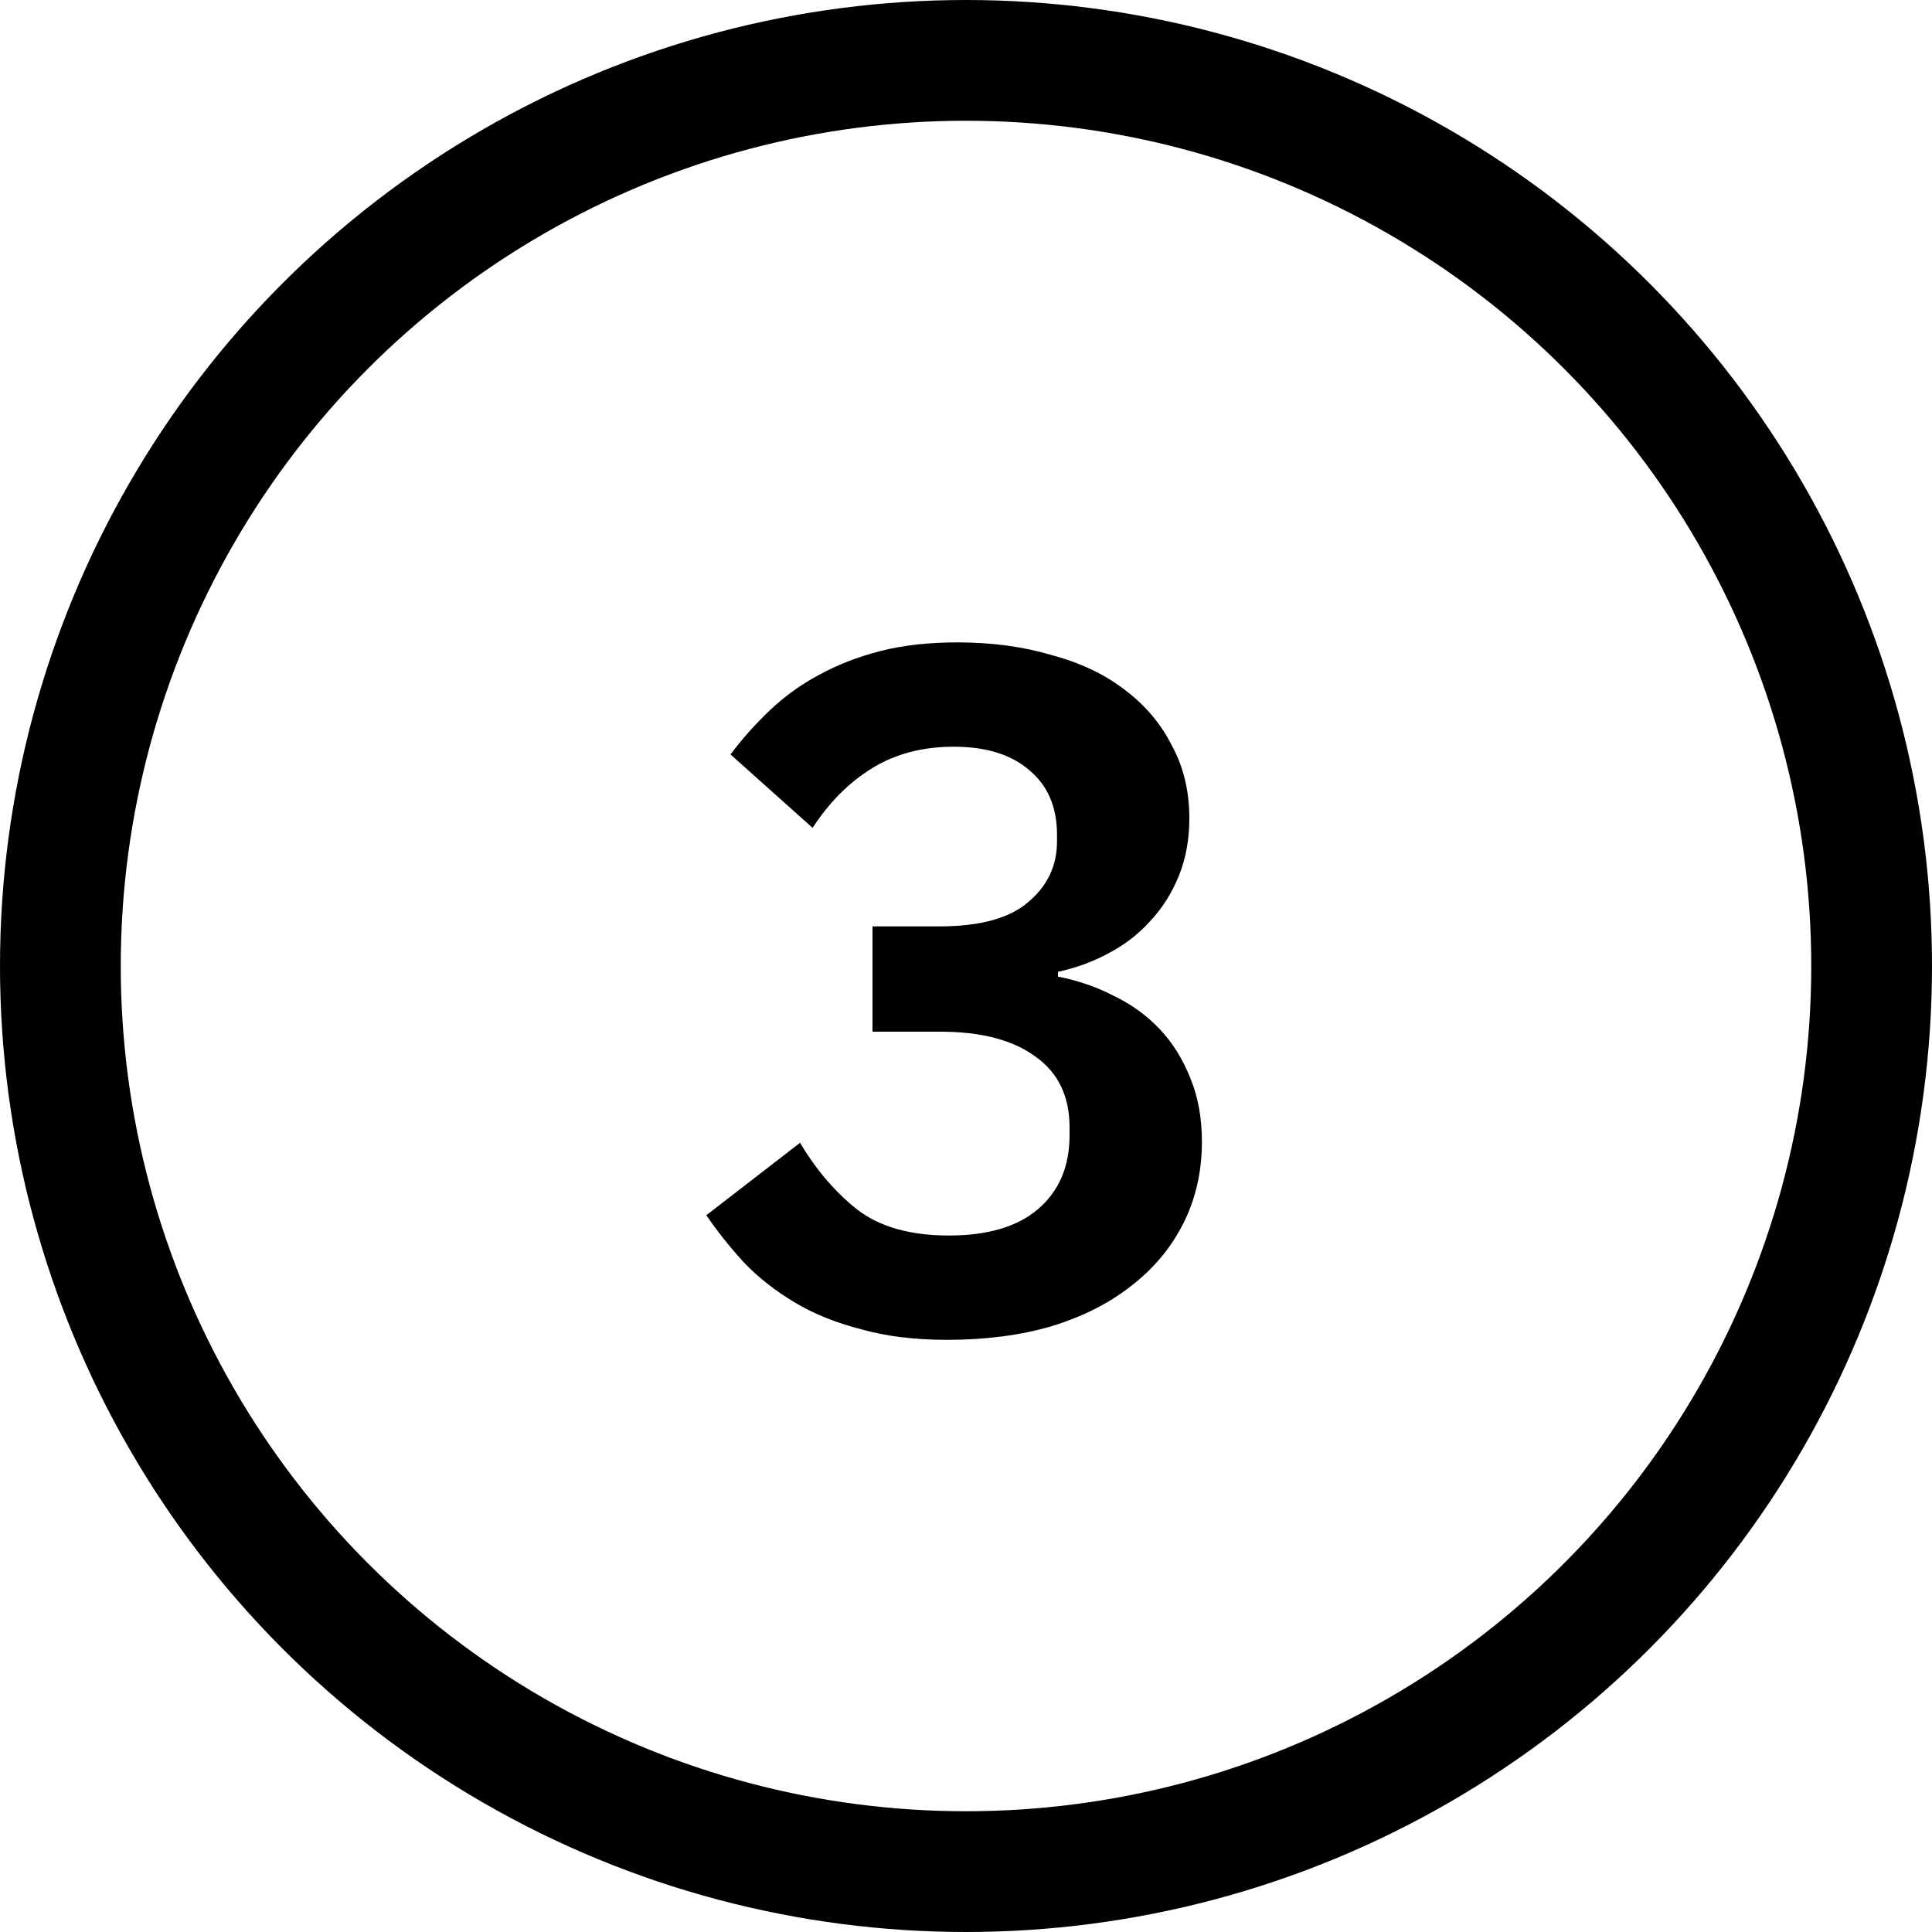 <svg width="48" height="48" viewBox="0 0 48 48" fill="none" xmlns="http://www.w3.org/2000/svg">
<circle cx="24" cy="24" r="22.5" stroke="black" stroke-width="3"/>
<path d="M23.333 23.016C24.341 23.016 25.077 22.816 25.541 22.416C26.021 22.016 26.261 21.512 26.261 20.904V20.736C26.261 20.048 26.029 19.512 25.565 19.128C25.117 18.744 24.493 18.552 23.693 18.552C22.925 18.552 22.253 18.728 21.677 19.08C21.101 19.432 20.605 19.928 20.189 20.568L18.149 18.744C18.437 18.36 18.757 18 19.109 17.664C19.477 17.312 19.885 17.016 20.333 16.776C20.797 16.52 21.309 16.32 21.869 16.176C22.429 16.032 23.069 15.96 23.789 15.96C24.637 15.96 25.413 16.064 26.117 16.272C26.837 16.464 27.445 16.752 27.941 17.136C28.453 17.52 28.845 17.984 29.117 18.528C29.405 19.056 29.549 19.656 29.549 20.328C29.549 20.856 29.461 21.336 29.285 21.768C29.109 22.2 28.869 22.576 28.565 22.896C28.277 23.216 27.933 23.48 27.533 23.688C27.149 23.896 26.733 24.048 26.285 24.144V24.264C26.781 24.36 27.245 24.52 27.677 24.744C28.109 24.952 28.485 25.224 28.805 25.56C29.125 25.896 29.381 26.304 29.573 26.784C29.765 27.248 29.861 27.776 29.861 28.368C29.861 29.104 29.709 29.776 29.405 30.384C29.101 30.992 28.669 31.512 28.109 31.944C27.565 32.376 26.901 32.712 26.117 32.952C25.349 33.176 24.485 33.288 23.525 33.288C22.725 33.288 22.013 33.2 21.389 33.024C20.765 32.864 20.213 32.64 19.733 32.352C19.253 32.064 18.837 31.736 18.485 31.368C18.133 30.984 17.821 30.592 17.549 30.192L19.877 28.392C20.277 29.064 20.749 29.616 21.293 30.048C21.853 30.48 22.613 30.696 23.573 30.696C24.533 30.696 25.269 30.48 25.781 30.048C26.309 29.6 26.573 28.984 26.573 28.2V28.008C26.573 27.24 26.293 26.656 25.733 26.256C25.173 25.84 24.381 25.632 23.357 25.632H21.677V23.016H23.333Z" fill="black"/>
</svg>
